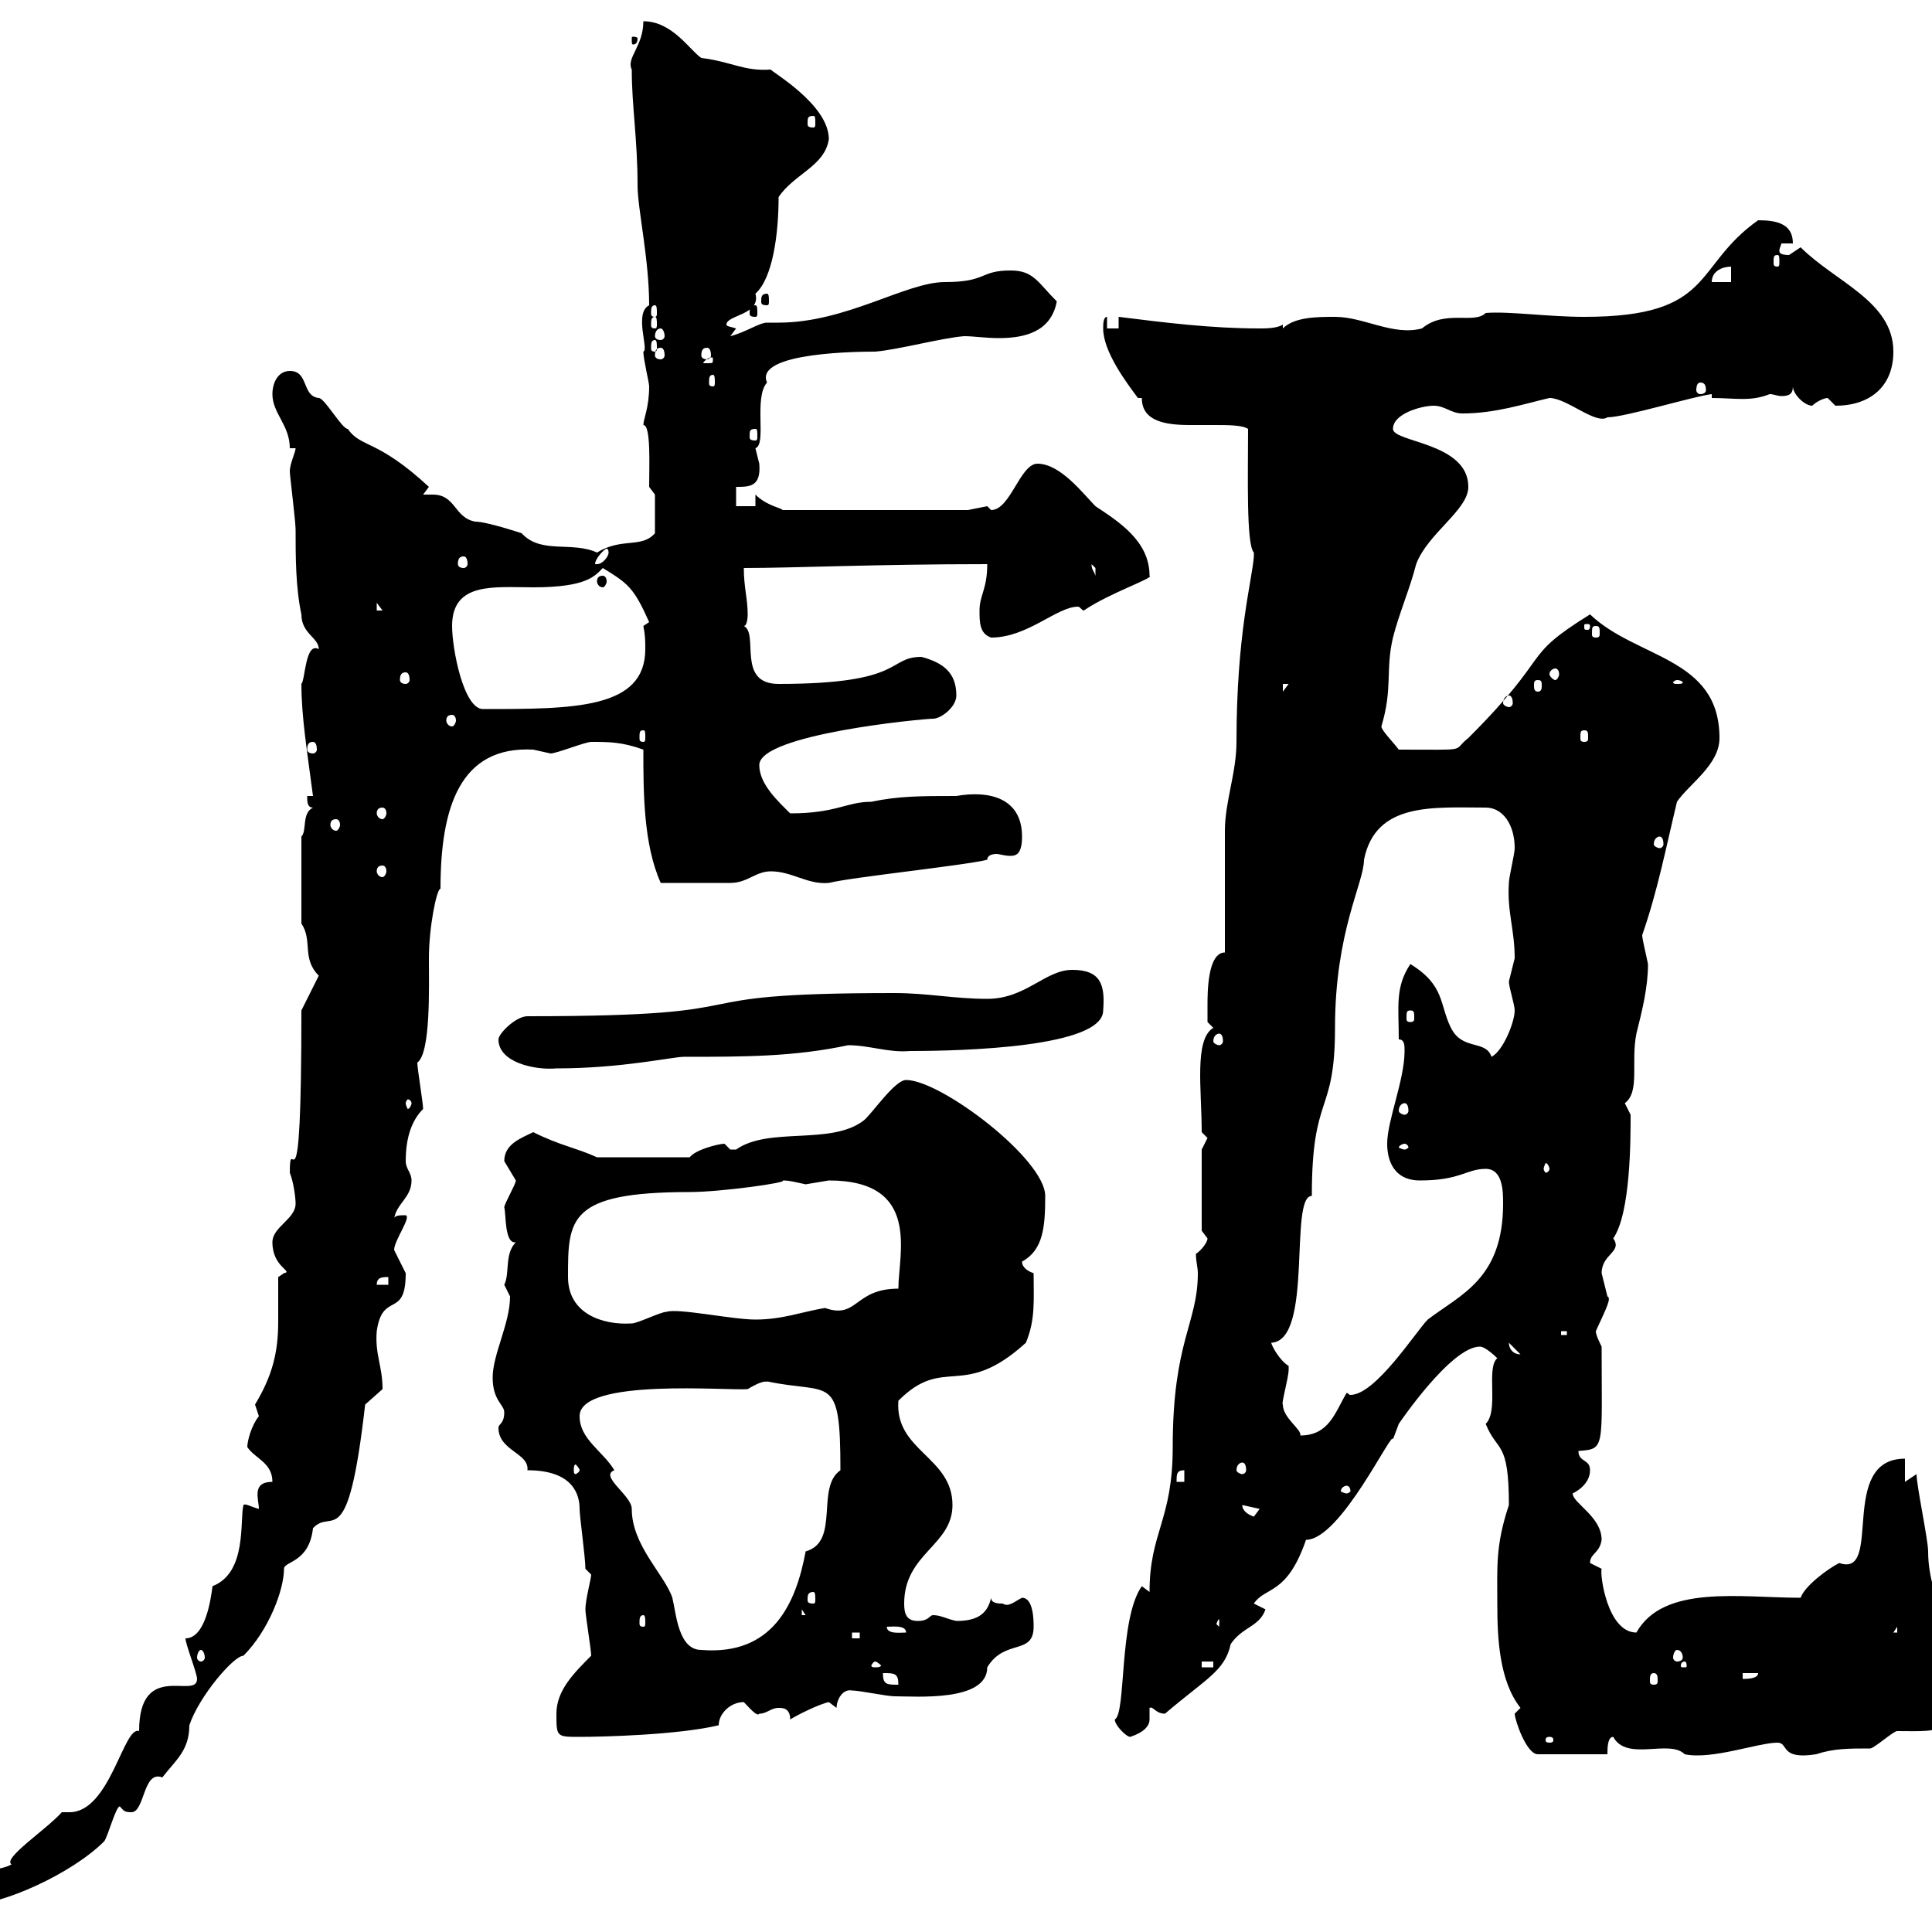 <svg xmlns="http://www.w3.org/2000/svg" xmlns:xlink="http://www.w3.org/1999/xlink" width="300" height="300"><path d="M9.60 281.40C7.20 284.10 0.30 288.60 1.80 289.50C-0.90 291-4.20 289.20-4.80 295.80C0.30 295.80 11.10 291 16.20 285.90C16.80 285 18 280.50 18.60 280.50C19.20 281.10 19.20 281.40 20.40 281.40C22.50 281.40 22.20 274.80 25.20 276C27.30 273.30 29.40 271.80 29.40 267.90C30.90 263.40 36.30 257.10 37.80 257.10C41.70 253.20 44.10 246.90 44.10 243.60C44.10 242.40 48 242.70 48.60 237.30C51.60 234 54 241.80 56.70 218.10C56.70 218.10 59.40 215.70 59.40 215.70C59.40 212.10 58.20 210.30 58.50 206.70C59.40 200.40 63 204.90 63 197.70C63 197.70 61.20 194.10 61.20 194.10C61.20 192.60 63.90 189 63 188.70C62.10 188.70 61.20 188.70 61.20 189.30C61.50 186.90 63.90 186 63.90 183.30C63.90 182.10 63 181.50 63 180.30C63 176.70 63.90 174 65.70 172.20C65.70 171.30 64.80 165.90 64.80 165C66.90 163.50 66.60 153.30 66.60 148.80C66.60 144 67.80 138 68.40 138C68.40 125.40 71.40 115.80 82.80 116.40C82.80 116.40 85.50 117 85.50 117C86.40 117 90.90 115.20 91.80 115.20C94.50 115.20 96.60 115.20 99.90 116.40C99.90 123 99.90 131.10 102.60 137.10C104.40 137.10 111.60 137.10 113.40 137.10C116.10 137.10 117.30 135.30 119.70 135.30C123 135.30 125.40 137.40 128.70 137.10C132.30 136.20 149.70 134.40 153.30 133.50C153.30 132.90 153.90 132.60 154.80 132.60C155.10 132.60 156 132.90 156.90 132.90C157.80 132.90 158.70 132.60 158.70 129.90C158.70 123.90 153.60 122.70 148.50 123.60C143.10 123.60 139.50 123.60 135.30 124.50C131.40 124.50 129.90 126.30 122.70 126.30C120.90 124.50 117.90 121.80 117.90 118.80C117.90 114 143.40 111.60 144.90 111.60C146.10 111.60 148.50 109.80 148.50 108C148.50 104.40 146.40 102.90 143.10 102C137.70 102 140.70 106.20 120.90 106.20C114.30 106.20 117.90 98.40 115.50 97.20C116.10 97.20 116.10 95.40 116.10 95.40C116.10 93 115.50 91.20 115.50 88.20C123.30 88.20 135.90 87.60 153.30 87.60C153.30 91.50 152.10 92.40 152.10 94.80C152.10 96.60 152.10 98.40 153.90 99C159.60 99 164.10 94.20 167.40 94.20C167.70 94.20 168 94.80 168.30 94.80C172.20 92.10 179.40 89.70 178.50 89.40C178.50 84 173.70 81 170.10 78.60C168.30 76.80 164.70 72 161.10 72C158.40 72 156.90 79.20 153.90 79.20C153.90 79.20 153.30 78.60 153.30 78.60C153.30 78.60 150.30 79.20 150.30 79.20L121.50 79.20C121.50 78.90 119.10 78.60 117.30 76.80L117.30 78.60L114.30 78.60L114.30 75.60C116.40 75.60 118.20 75.60 117.90 72C117.90 72 117.30 69.60 117.30 69.60C119.10 69 117 61.80 119.10 59.40C117 54.60 134.10 54.60 135.90 54.60C139.50 54.30 146.10 52.50 149.70 52.20C151.20 52.20 153 52.50 155.10 52.50C159 52.50 163.20 51.60 164.10 46.80C161.10 43.80 160.50 42 156.90 42C152.10 42 153.30 43.80 146.70 43.80C140.70 43.80 131.40 50.10 120.90 50.10C120 50.10 119.70 50.10 119.10 50.10C117.90 50.10 115.80 51.60 113.40 52.20L114.30 51C113.40 50.70 112.80 50.70 112.80 50.40C112.80 48.90 118.20 48.90 117.30 45.60C120 43.20 120.90 36.30 120.90 30.60C123.30 27 128.10 25.80 128.70 21.60C128.70 16.20 119.70 11.10 119.70 10.80C115.50 11.10 113.70 9.60 108.90 9C107.10 7.80 104.40 3.30 99.90 3.30C99.90 7.20 97.20 9 98.10 10.80C98.10 16.50 99 21.60 99 28.80C99 32.40 100.80 40.20 100.80 47.40C98.40 48.60 100.80 54.30 99.90 54.60C99.90 55.80 100.80 59.40 100.80 60C100.80 63.30 99.90 65.10 99.90 66C101.10 66 100.80 72.30 100.80 75.60L101.70 76.80L101.70 82.80C99.60 85.20 96.60 83.40 92.70 85.80C88.80 84 84 86.10 81 82.80C81 82.80 75.60 81 73.80 81C70.50 80.40 70.80 76.80 67.20 76.80C66.90 76.80 66 76.80 65.70 76.80L66.60 75.60C58.50 68.10 56.10 69.60 54 66.60C53.10 66.60 50.40 61.80 49.50 61.80C46.80 61.50 48 57.60 45 57.60C43.20 57.60 42.30 59.40 42.30 61.20C42.30 64.20 45 66 45 69.60L45.90 69.60C45.90 70.20 45 72 45 73.20C45 73.80 45.90 81 45.90 82.20C45.90 86.40 45.90 91.20 46.80 95.40C46.80 98.40 49.50 99 49.50 100.80C47.40 99.60 47.40 105.60 46.80 106.20C46.80 111.30 47.70 116.70 48.60 123.60L47.70 123.60C47.70 124.50 47.70 125.40 48.60 125.40C46.80 126.30 47.70 129 46.80 129.90L46.80 143.40C48.60 146.10 46.80 148.80 49.50 151.50L46.80 156.90C46.80 191.40 45 174.90 45 182.10C45.60 183.60 45.90 186 45.90 186.90C45.90 189.30 42.30 190.50 42.30 192.90C42.30 196.80 45.60 197.40 44.10 197.70C44.10 197.70 43.20 198.30 43.20 198.30C43.20 200.40 43.20 203.10 43.20 205.20C43.20 210 42.30 213.60 39.60 218.10C39.60 218.10 40.20 219.90 40.20 219.90C39 221.40 38.40 223.80 38.40 224.70C39.60 226.50 42.30 227.10 42.30 230.10C39 230.10 40.20 232.80 40.20 234.30C39 234 38.10 233.40 37.80 233.70C37.20 236.10 38.40 244.20 33 246.30C32.70 248.70 31.80 254.40 28.80 254.40C28.80 255.30 30.60 259.80 30.60 260.70C30.60 264 21.60 257.70 21.60 268.80C19.20 267.90 17.10 281.40 10.80 281.40C10.20 281.40 9.90 281.40 9.60 281.40ZM235.20 266.10C235.20 267 237 272.40 238.80 272.40L249.60 272.40C249.60 271.50 249.60 269.70 250.50 269.70C252.60 273.60 259.20 270 261.60 272.40C265.80 273.30 273 270.60 276 270.60C277.80 270.60 276.30 273.30 282 272.40C284.70 271.50 287.10 271.50 290.40 271.50C291 271.50 294 268.80 294.60 268.80C301.50 268.80 304.80 269.70 304.80 258C304.80 255.30 299.40 249 299.40 240.90C299.40 239.10 297.60 230.70 297.60 228.90L295.80 230.10L295.80 226.50C285.30 226.50 292.50 245.10 285.60 242.70C283.80 243.60 280.20 246.30 279.60 248.10C270.30 248.10 258.30 246 254.10 253.50C249.60 253.50 248.40 244.50 248.70 243.60C248.70 243.60 246.90 242.70 246.90 242.70C246.90 241.20 248.40 241.20 248.70 239.10C248.70 235.50 244.20 233.40 244.20 231.90C244.20 231.90 246.90 230.70 246.90 228.30C246.90 226.50 245.10 227.10 245.10 225.30C249.30 225 248.70 225 248.70 209.10C248.40 208.50 247.80 207.30 247.80 206.70C249.60 202.80 250.20 201.60 249.60 201.30C249.60 201.30 248.70 197.70 248.70 197.70C248.70 194.70 252 194.40 250.50 192.30C253.20 188.40 253.20 177 253.20 173.10C253.20 173.10 252.30 171.30 252.30 171.30C254.70 169.50 253.20 165 254.10 160.50C255 156.90 255.90 153.30 255.90 149.70C255.60 148.20 255 145.80 255 145.20C257.40 138.30 258.60 132 260.40 124.50C262.20 121.80 267 118.80 267 114.60C267 102 254.10 102.30 246.90 95.40C235.80 102.30 241.50 101.10 228 114.60C225.30 116.70 228.60 116.40 217.20 116.40C216.30 115.20 214.50 113.40 214.50 112.80C216.30 106.80 215.10 104.10 216.30 99C217.20 95.40 219 91.20 219.90 87.60C221.70 82.80 228 79.20 228 75.60C228 68.70 216.30 68.70 216.30 66.60C216.30 64.20 220.80 63 222.60 63C224.40 63 225.30 64.20 227.10 64.20C232.20 64.20 236.70 62.70 240.60 61.80C243.30 61.80 247.80 66 249.60 64.80C252.30 64.80 263.10 61.50 265.80 61.20L265.80 61.80C269.40 61.80 271.80 62.40 274.80 61.20C275.40 61.20 276 61.50 276.60 61.50C277.80 61.50 278.40 61.20 278.40 60C278.40 61.20 280.20 63 281.40 63C282 62.40 283.20 61.80 283.80 61.80C283.80 61.80 285 63 285 63C290.40 63 294 60 294 54.60C294 46.80 285 43.80 279.60 38.40C279.60 38.40 277.80 39.60 277.80 39.60C276.60 39.60 276.30 39.30 276.30 39C276.30 38.40 276.60 38.10 276.60 37.80L278.40 37.80C278.40 34.80 276 34.20 273 34.20C262.80 41.40 266.40 49.20 246 49.20C240.30 49.20 234.30 48.30 230.70 48.60C228.90 50.40 224.40 48 220.80 51C216.30 52.20 211.80 49.20 207.30 49.20C204.60 49.20 201 49.20 199.20 51L199.20 50.40C198.30 51 196.50 51 195.60 51C188.10 51 180.90 50.10 173.70 49.20L173.70 51L171.90 51L171.90 49.20C171.30 49.20 171.30 50.40 171.30 51C171.30 54.60 174.90 59.40 176.70 61.80L177.30 61.80C177.30 65.40 180.90 66 184.80 66C186 66 187.50 66 188.40 66C190.80 66 192.90 66 193.80 66.60C193.80 73.80 193.50 84.60 194.70 85.80C194.70 85.80 194.70 85.80 194.70 86.40C194.40 90.30 192 98.40 192 115.20C192 120 190.20 124.50 190.20 129C190.20 131.70 190.20 145.20 190.20 147.90C187.50 147.90 187.50 154.20 187.50 156C187.50 156.90 187.50 158.70 187.50 158.70L188.40 159.60C185.40 161.40 186.60 169.20 186.60 175.80C186.60 175.80 187.50 176.70 187.50 176.70C187.50 176.70 186.60 178.50 186.60 178.50L186.60 191.10C186.60 191.10 187.50 192.30 187.50 192.30C187.50 192.90 186.60 194.10 185.70 194.70C185.70 195.90 186 196.80 186 197.70C186 205.50 182.10 208.20 182.10 224.70C182.10 236.10 178.50 237.90 178.50 247.20C178.50 247.20 177.30 246.30 177.30 246.30C173.70 251.40 174.90 266.10 173.10 267C173.10 267.90 174.90 269.70 175.50 269.70C178.20 268.80 178.50 267.60 178.50 267C178.50 266.70 178.50 266.10 178.50 265.20C179.10 264.90 179.40 266.10 180.90 266.10C187.20 260.70 190.20 259.50 191.10 255.30C192.90 252.60 195.60 252.60 196.50 249.90L194.70 249C196.50 246.30 199.80 247.80 202.80 239.10C208.20 239.10 216.30 221.70 216.30 223.50C216.30 223.50 217.20 221.10 217.20 221.10C217.20 221.10 225.30 209.10 229.80 209.10C230.70 209.10 232.50 210.90 232.50 210.90C230.70 212.40 232.80 219 230.70 221.10C232.50 225.60 234.30 223.50 234.30 233.70C232.20 240 232.50 243.30 232.50 249C232.50 254.40 232.80 261 236.10 265.20C236.10 265.20 235.20 266.10 235.20 266.10ZM240.60 269.70C241.20 269.70 241.20 270 241.20 270.30C241.20 270.30 241.20 270.60 240.60 270.60C240 270.60 240 270.30 240 270.30C240 270 240 269.70 240.60 269.70ZM86.40 266.10C86.40 269.70 86.40 269.70 90 269.70C93.60 269.70 105.30 269.40 111.60 267.90C111.60 266.10 113.40 264.30 115.50 264.30C116.10 264.90 117.60 266.70 117.90 266.10C119.10 266.10 119.70 265.20 120.90 265.20C121.50 265.20 122.70 265.20 122.70 267C123.60 266.40 127.20 264.60 128.70 264.30L129.90 265.20C129.90 264 130.80 262.20 132.30 262.50C133.50 262.50 137.70 263.40 138.90 263.40C142.20 263.40 153.30 264.30 153.30 258.90C156 254.40 160.50 257.10 160.50 252.60C160.50 251.70 160.50 248.10 158.70 248.10C157.50 248.70 156.60 249.60 155.70 249C155.10 249 153.90 249 153.90 248.10C153.30 250.80 151.50 251.70 148.50 251.70C147 251.40 146.10 250.80 144.90 250.80C144.30 250.80 144.30 251.70 142.50 251.70C140.70 251.70 140.40 250.50 140.40 249C140.40 241.20 147.90 240 147.90 233.70C147.90 226.20 138.90 225.30 139.50 217.50C146.70 210.30 149.40 217.50 159.30 208.50C160.80 204.90 160.50 201.90 160.50 197.70C159.60 197.40 158.70 196.80 158.70 195.90C162 194.10 162.30 190.50 162.30 185.70C162.30 180 146.10 167.70 140.70 167.70C138.90 167.70 135.30 173.10 134.10 174C129 177.90 119.40 174.90 114.30 178.50C114.30 178.50 114.30 178.50 113.40 178.50C113.40 178.50 112.50 177.60 112.50 177.60C111.60 177.60 108 178.50 107.10 179.70L92.70 179.70C89.40 178.20 87 177.90 82.80 175.80C81 176.70 78.30 177.60 78.30 180.30C78.30 180.30 80.10 183.30 80.10 183.30C80.10 183.90 78.30 186.90 78.30 187.50C78.60 188.40 78.30 193.20 80.10 192.90C78.30 194.70 79.20 197.70 78.30 199.50C78.30 199.50 79.20 201.30 79.20 201.30C79.20 205.50 76.50 210.30 76.50 213.90C76.50 217.50 78.30 218.10 78.30 219.30C78.30 221.10 77.40 221.10 77.40 221.70C77.40 225.30 82.20 225.60 81.90 228.30C89.10 228.30 90 232.20 90 234.30C90 235.50 90.90 241.80 90.90 243.60C90.90 243.60 91.80 244.50 91.80 244.50C91.80 245.10 90.90 248.40 90.90 249.90C90.90 250.80 91.80 256.20 91.80 257.10C89.10 259.80 86.40 262.50 86.40 266.10ZM137.10 259.80C138.90 259.80 139.50 259.80 139.50 261.60C137.70 261.60 137.10 261.60 137.10 259.80ZM256.80 259.80C257.40 259.80 257.40 260.40 257.40 261C257.40 261.30 257.40 261.60 256.80 261.60C256.20 261.60 256.20 261.30 256.20 261C256.20 260.40 256.20 259.80 256.80 259.80ZM270.60 259.80L273 259.80C273 260.70 271.20 260.70 270.60 260.70ZM135.90 258C136.20 258 136.80 258.60 136.80 258.60C136.80 258.90 136.20 258.90 135.90 258.90C135.60 258.90 135.30 258.90 135.30 258.60C135.30 258.60 135.60 258 135.90 258ZM186.60 258L188.40 258L188.40 258.90L186.60 258.90ZM261.60 258C261.90 258 261.90 258.60 261.90 258.60C261.90 258.90 261.90 258.90 261.60 258.90C261 258.90 261 258.90 261 258.60C261 258.60 261 258 261.60 258ZM31.20 256.20C31.50 256.20 31.80 256.80 31.80 257.40C31.80 257.70 31.50 258 31.20 258C30.90 258 30.60 257.70 30.60 257.40C30.60 256.80 30.90 256.20 31.20 256.20ZM260.40 256.20C261 256.20 261.30 256.80 261.30 257.40C261.30 257.70 261 258 260.40 258C260.10 258 259.80 257.70 259.80 257.40C259.80 256.80 260.10 256.20 260.40 256.20ZM90 219.90C90 213.90 113.40 216 116.10 215.70C119.10 213.90 119.10 214.80 119.10 214.50C129 216.60 130.50 213 130.50 228.30C126.60 231 130.50 239.40 125.10 240.90C123.60 249 120 257.10 108.90 256.20C105.30 256.20 105 250.50 104.40 248.10C103.20 244.50 98.10 240 98.10 234.30C98.10 232.20 93 229.20 95.40 228.30C93.60 225.30 90 223.50 90 219.90ZM132.30 253.50L133.50 253.50L133.50 254.40L132.30 254.40ZM137.70 252.60C138.60 252.60 140.70 252.30 140.70 253.50C139.80 253.50 137.70 253.80 137.70 252.60ZM294.60 252.60L294.60 253.50L294 253.50ZM187.50 250.80L188.40 253.50C189.60 249.90 189.30 252 189.30 252.60ZM99.90 250.80C100.20 250.80 100.20 251.40 100.20 252C100.20 252.30 100.20 252.60 99.90 252.60C99.30 252.60 99.30 252.30 99.30 252C99.30 251.40 99.30 250.80 99.90 250.80ZM124.50 249.90L125.10 250.80L124.50 250.80ZM126.30 247.20C126.60 247.20 126.60 247.80 126.60 248.40C126.60 248.70 126.60 249 126.30 249C125.40 249 125.40 248.70 125.40 248.40C125.40 247.80 125.40 247.20 126.30 247.20ZM192.90 233.70C192.90 233.70 192.90 233.70 192.90 233.70L195.60 234.30C195.60 234.30 194.70 235.50 194.70 235.50C193.80 235.20 192.90 234.60 192.90 233.70ZM209.10 230.70C209.40 230.70 209.70 231 209.70 231.60C209.70 231.60 209.40 231.90 209.10 231.90C208.80 231.90 208.20 231.60 208.20 231.60C208.20 231 208.80 230.70 209.10 230.70ZM183.90 228.30L183.90 230.10L182.70 230.10C182.70 228.90 182.70 228.30 183.90 228.30ZM90 228.30C90 228.60 89.40 228.90 89.40 228.90C89.10 228.90 89.10 228.60 89.10 228.30C89.10 228 89.10 227.40 89.40 227.40C89.40 227.40 90 228 90 228.30ZM192.90 227.10C193.20 227.10 193.50 227.40 193.50 228.30C193.50 228.60 193.20 228.90 192.90 228.90C192.60 228.90 192 228.60 192 228.30C192 227.40 192.60 227.10 192.90 227.10ZM199.20 218.10C198.90 218.10 200.10 213.90 200.10 212.70C200.10 212.70 200.10 212.10 200.10 212.10C198.60 211.20 197.40 208.80 197.40 208.50C204 208.20 200.10 185.70 203.70 185.70C203.70 169.50 207.30 173.40 207.30 159.60C207.30 144.60 211.80 137.10 211.80 133.50C213.60 124.50 222.60 125.40 230.70 125.40C233.40 125.40 235.20 128.10 235.20 131.70C235.20 132.60 234.30 136.20 234.30 137.10C234 141.60 235.20 144.30 235.20 148.80C235.20 148.80 234.30 152.40 234.30 152.40C234.30 153.30 235.20 156 235.20 156.90C235.20 158.70 233.40 163.20 231.60 164.10C230.70 161.40 227.10 163.20 225.30 159.60C223.50 156 224.40 153 219 149.70C216.60 153.30 217.20 156.30 217.20 161.40C218.10 161.40 218.10 162.30 218.10 163.20C218.10 167.70 215.40 174 215.40 177.60C215.40 180 216.30 183.30 220.50 183.30C226.80 183.30 227.70 181.50 230.70 181.50C233.40 181.50 233.40 185.10 233.40 186.90C233.40 198.60 226.80 201 221.70 204.90C219.90 206.70 213.60 216.60 209.70 216.60C209.40 216.60 209.40 216.30 209.10 216.30C207.30 219.30 206.40 222.90 201.90 222.90C202.20 222 199.20 220.20 199.20 218.10ZM234.30 208.50C234.30 208.50 234.30 208.50 234.30 208.50L236.10 210.30C234.90 210.30 234.30 209.40 234.30 208.50ZM242.40 206.70L243.30 206.70L243.30 207.30L242.40 207.30ZM88.20 198.30C88.20 189.30 88.20 185.10 107.10 185.10C111.90 185.10 122.70 183.60 121.50 183.30C122.70 183.30 123.60 183.60 125.10 183.90C125.10 183.90 128.70 183.30 128.70 183.30C143.10 183.30 139.50 194.70 139.50 200.10C132.60 200.10 133.20 204.90 128.10 203.10C124.50 203.70 121.50 204.90 117.30 204.90C113.70 204.90 105.30 203.10 103.50 203.70C102.60 203.70 99 205.50 98.10 205.50C93.60 205.80 88.20 204 88.20 198.30ZM60.30 198.30L60.30 199.50L58.50 199.50C58.50 198.30 59.40 198.30 60.30 198.30ZM240.60 181.50C240.60 181.80 240.30 182.10 240 182.10C240 182.10 239.70 181.80 239.70 181.50C239.70 181.20 240 180.60 240 180.60C240.30 180.60 240.60 181.20 240.60 181.50ZM218.10 177.60C218.40 177.60 218.70 177.90 218.70 178.20C218.70 178.20 218.40 178.50 218.10 178.50C217.80 178.50 217.20 178.20 217.20 178.20C217.20 177.90 217.80 177.60 218.10 177.60ZM218.10 171.30C218.40 171.30 218.70 171.60 218.70 172.50C218.70 172.80 218.40 173.10 218.10 173.10C217.80 173.10 217.20 172.80 217.20 172.50C217.20 171.60 217.80 171.30 218.10 171.30ZM63.90 171.30C63.90 171.60 63.60 172.20 63.30 172.20C63.30 172.20 63 171.60 63 171.30C63 171 63.30 170.70 63.30 170.70C63.60 170.70 63.90 171 63.90 171.30ZM77.40 161.40C77.40 165 83.10 166.20 86.40 165.90C96.60 165.90 104.40 164.10 106.20 164.10C115.50 164.10 123.30 164.10 131.70 162.30C135 162.30 138 163.50 141.30 163.20C149.70 163.20 171.30 162.60 171.30 156.90C171.60 153 171 150.60 166.50 150.60C162.30 150.60 159.30 155.10 153.30 155.10C148.20 155.10 144 154.20 138.90 154.20C101.40 154.20 122.40 157.80 81.90 157.80C80.10 157.80 77.40 160.50 77.40 161.40ZM189.30 160.50C189.60 160.50 189.90 160.80 189.90 161.70C189.90 162 189.60 162.30 189.30 162.30C189 162.30 188.40 162 188.40 161.70C188.40 160.80 189 160.50 189.30 160.50ZM219 156.90C219.60 156.90 219.60 157.20 219.60 158.10C219.60 158.40 219.60 158.70 219 158.70C218.40 158.70 218.40 158.40 218.40 158.10C218.40 157.20 218.40 156.90 219 156.90ZM59.40 134.40C59.70 134.40 60 134.70 60 135.30C60 135.60 59.70 136.20 59.40 136.20C58.80 136.20 58.50 135.60 58.50 135.30C58.50 134.70 58.80 134.40 59.40 134.40ZM257.70 129.90C258 129.90 258.30 130.20 258.30 131.10C258.30 131.40 258 131.70 257.70 131.70C257.40 131.70 256.80 131.40 256.80 131.10C256.80 130.20 257.40 129.90 257.70 129.90ZM52.20 127.20C52.50 127.20 52.80 127.50 52.80 128.10C52.80 128.40 52.50 129 52.20 129C51.60 129 51.30 128.40 51.30 128.10C51.30 127.50 51.60 127.20 52.20 127.20ZM59.40 125.40C59.70 125.40 60 125.70 60 126.30C60 126.60 59.70 127.20 59.40 127.20C58.80 127.20 58.50 126.60 58.50 126.30C58.50 125.70 58.80 125.40 59.40 125.40ZM48.60 115.20C48.90 115.20 49.20 115.50 49.20 116.40C49.20 116.70 48.90 117 48.60 117C48 117 47.70 116.70 47.70 116.40C47.70 115.50 48 115.20 48.60 115.20ZM99.90 113.40C100.20 113.40 100.20 113.70 100.20 114.60C100.20 114.90 100.20 115.20 99.90 115.20C99.30 115.20 99.30 114.90 99.30 114.60C99.30 113.70 99.30 113.40 99.90 113.40ZM246 113.40C246.60 113.40 246.60 113.70 246.60 114.60C246.60 114.90 246.60 115.20 246 115.20C245.40 115.20 245.40 114.90 245.40 114.60C245.40 113.70 245.40 113.40 246 113.40ZM70.20 111C70.50 111 70.80 111.30 70.80 111.90C70.80 112.20 70.50 112.80 70.20 112.80C69.60 112.80 69.30 112.20 69.30 111.90C69.30 111.30 69.60 111 70.20 111ZM70.20 97.20C70.20 90.30 76.80 91.20 82.80 91.20C91.20 91.20 92.40 89.40 93.60 88.20C97.50 90.60 98.40 91.20 100.80 96.60C100.80 96.60 99.90 97.20 99.90 97.20C100.20 98.70 100.20 99.60 100.20 100.80C100.20 110.10 89.10 110.10 75 110.10C72 110.10 70.20 100.80 70.20 97.20ZM234.30 108C234.60 108 234.90 108.30 234.90 109.20C234.90 109.50 234.60 109.80 234.30 109.80C234 109.80 233.40 109.50 233.40 109.20C233.40 108.30 234 108 234.30 108ZM199.20 106.20L200.10 106.20L199.20 107.40ZM238.80 105.60C239.40 105.60 239.40 105.90 239.40 106.50C239.40 106.80 239.40 107.40 238.80 107.40C238.20 107.40 238.20 106.80 238.20 106.50C238.20 105.90 238.20 105.60 238.80 105.60ZM260.40 105.60C261 105.60 261.30 105.90 261.30 105.90C261.30 106.20 261 106.20 260.40 106.20C260.10 106.20 259.80 106.20 259.80 105.90C259.80 105.90 260.10 105.60 260.40 105.60ZM63 104.40C63.30 104.40 63.60 104.70 63.60 105.60C63.60 105.90 63.30 106.20 63 106.20C62.40 106.20 62.10 105.90 62.10 105.60C62.10 104.70 62.40 104.40 63 104.40ZM241.50 103.80C241.80 103.80 242.10 104.10 242.10 104.70C242.10 105 241.80 105.60 241.50 105.60C241.20 105.60 240.60 105 240.60 104.70C240.60 104.10 241.20 103.80 241.50 103.80ZM247.80 97.20C248.40 97.20 248.40 97.50 248.40 98.40C248.40 98.70 248.40 99 247.80 99C247.20 99 247.20 98.70 247.20 98.40C247.20 97.50 247.20 97.20 247.80 97.20ZM246.90 97.20C246.90 97.80 246.60 97.80 246.60 97.80C246 97.80 246 97.80 246 97.20C246 96.90 246 96.90 246.60 96.90C246.60 96.90 246.90 96.90 246.90 97.20ZM58.50 93.60L59.40 94.80L58.50 94.80ZM93.60 89.40C93 89.40 92.70 89.70 92.70 90.30C92.70 90.60 93 91.20 93.60 91.20C93.90 91.20 94.20 90.60 94.20 90.30C94.20 89.70 93.90 89.40 93.60 89.40ZM169.50 87.60C169.50 87.60 170.10 88.20 170.10 88.20C170.10 89.40 170.10 89.40 170.10 89.40C169.80 88.50 169.50 88.50 169.50 87.60ZM72 86.40C72.30 86.40 72.60 86.70 72.60 87.60C72.60 87.90 72.30 88.20 72 88.20C71.40 88.20 71.10 87.90 71.10 87.60C71.10 86.70 71.40 86.40 72 86.40ZM94.50 85.80C94.50 86.40 93.60 87.60 92.70 87.60C92.40 87.60 92.40 87.60 92.40 87.60C92.40 86.70 93.90 85.20 94.20 85.20C94.50 85.20 94.50 85.80 94.50 85.80ZM117.30 66.60C117.60 66.60 117.60 66.90 117.60 67.80C117.60 68.10 117.60 68.40 117.30 68.40C116.40 68.40 116.40 68.10 116.40 67.80C116.40 66.90 116.40 66.60 117.30 66.60ZM264 59.40C264.60 59.40 264.90 59.70 264.90 60.60C264.90 60.90 264.60 61.20 264 61.20C263.70 61.20 263.40 60.90 263.40 60.60C263.40 59.70 263.70 59.40 264 59.40ZM110.70 58.20C111 58.20 111 58.80 111 59.40C111 59.70 111 60 110.70 60C110.10 60 110.10 59.70 110.10 59.40C110.10 58.80 110.10 58.20 110.70 58.20ZM110.70 55.80C110.70 56.40 110.70 56.40 109.80 56.40C109.80 56.40 109.20 56.40 109.20 56.40C109.20 56.10 110.10 55.50 110.40 55.50C110.70 55.50 110.70 55.50 110.70 55.80ZM102.60 54C102.90 54 103.20 54.30 103.20 55.20C103.20 55.50 102.90 55.80 102.60 55.80C102 55.80 101.70 55.50 101.70 55.20C101.70 54.30 102 54 102.60 54ZM109.80 54C110.10 54 110.40 54.30 110.40 55.20C110.40 55.50 110.10 55.80 109.80 55.80C109.20 55.80 108.90 55.50 108.90 55.20C108.90 54.30 109.20 54 109.80 54ZM101.70 52.80C102 52.80 102 53.40 102 54C102 54.30 102 54.60 101.70 54.60C101.10 54.60 101.10 54.30 101.10 54C101.10 53.40 101.10 52.80 101.70 52.80ZM102.60 51C102.90 51 103.20 51.60 103.20 52.20C103.20 52.50 102.90 52.80 102.60 52.80C102 52.80 101.70 52.50 101.70 52.20C101.70 51.60 102 51 102.60 51ZM101.70 49.20C102 49.20 102 49.80 102 50.40C102 50.70 102 51 101.70 51C101.10 51 101.10 50.70 101.10 50.40C101.10 49.80 101.10 49.20 101.70 49.20ZM101.70 47.40C102 47.40 102 48 102 48.60C102 48.90 102 49.20 101.70 49.20C101.10 49.20 101.10 48.90 101.10 48.60C101.10 48 101.10 47.40 101.70 47.40ZM117.30 47.40C116.40 47.40 116.40 48 116.40 48.60C116.40 48.90 116.40 49.20 117.30 49.20C117.60 49.20 117.60 48.90 117.60 48.60C117.60 48 117.60 47.40 117.30 47.40ZM119.10 45.60C118.20 45.60 118.20 46.20 118.20 46.80C118.20 47.10 118.20 47.40 119.10 47.40C119.40 47.40 119.40 47.10 119.40 46.80C119.40 46.20 119.40 45.60 119.10 45.60ZM268.80 41.40L268.80 43.80L265.80 43.80C265.80 42 267.60 41.40 268.80 41.40ZM276 39.60C276.30 39.60 276.30 39.90 276.30 40.80C276.30 41.10 276.30 41.40 276 41.40C275.40 41.40 275.40 41.10 275.40 40.80C275.40 39.90 275.40 39.60 276 39.60ZM126.30 18C126.60 18 126.60 18.30 126.60 19.20C126.60 19.50 126.60 19.80 126.30 19.80C125.40 19.80 125.40 19.50 125.40 19.20C125.40 18.30 125.40 18 126.30 18ZM99 6C99 5.70 98.40 5.70 98.40 5.70C98.10 5.70 98.10 5.70 98.10 6C98.10 6.90 98.10 6.90 98.40 6.90C98.40 6.90 99 6.90 99 6Z"/></svg>